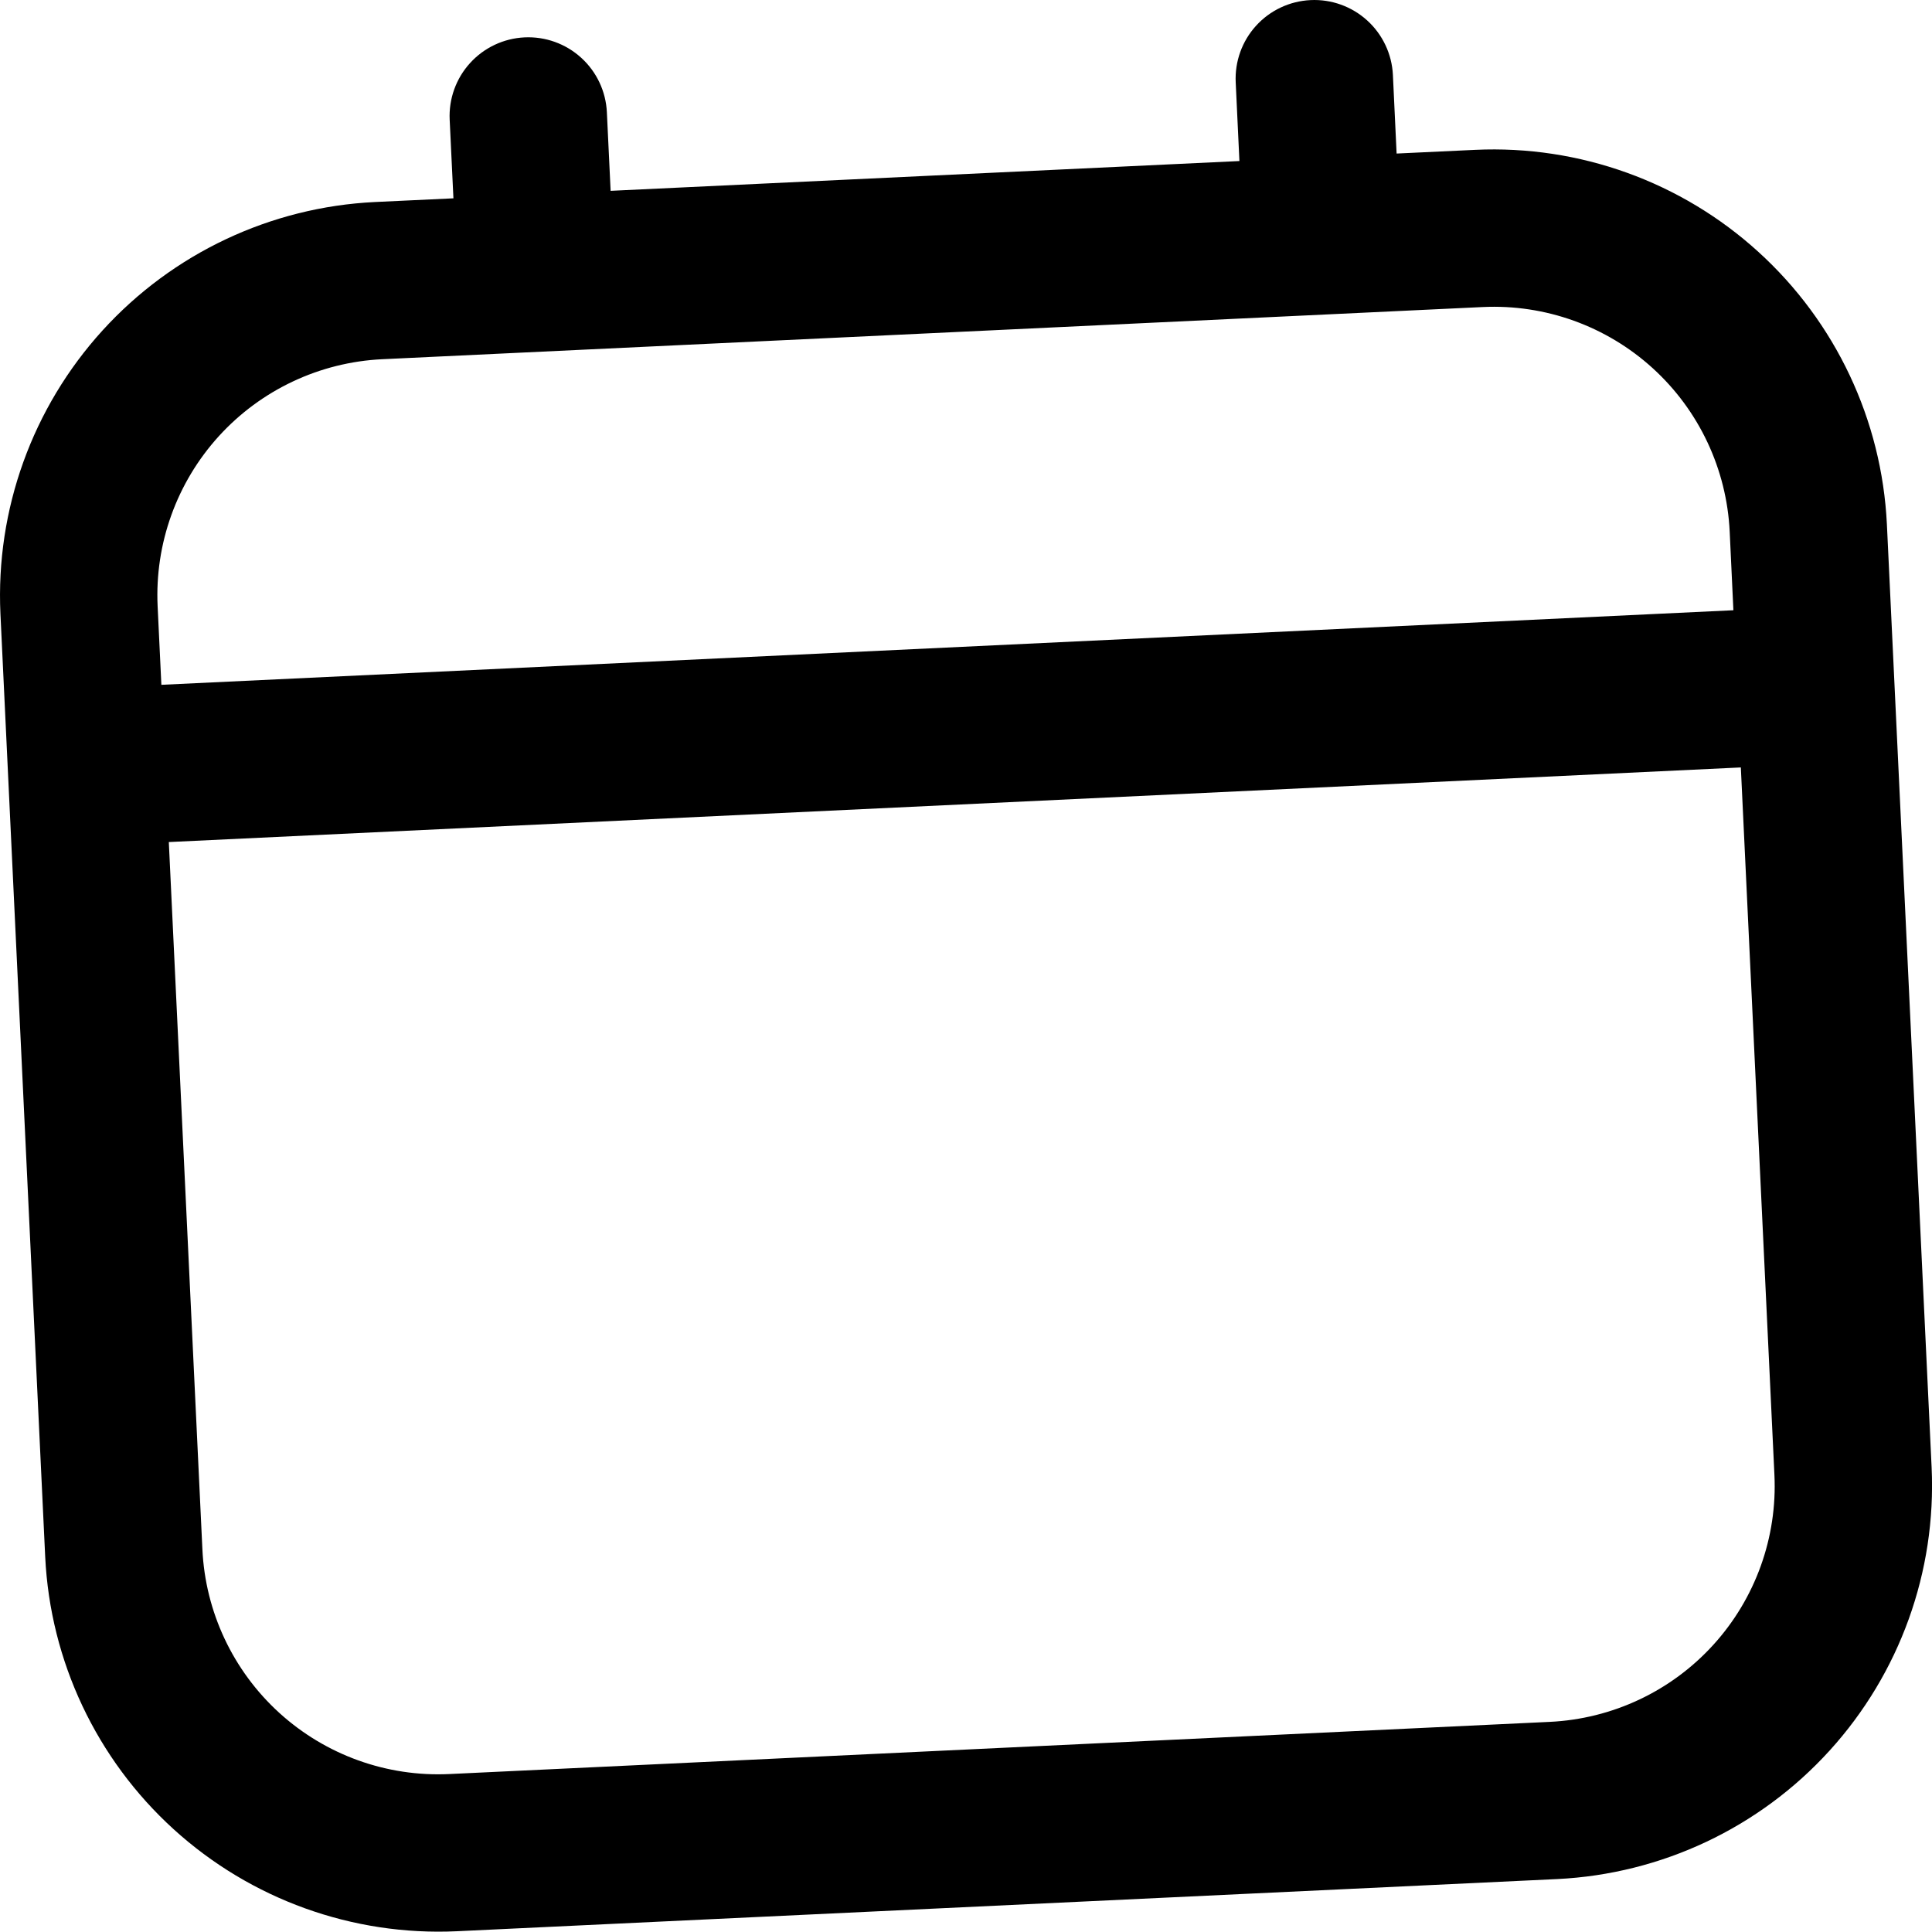<?xml version="1.0" encoding="UTF-8"?> <svg xmlns="http://www.w3.org/2000/svg" viewBox="0 0 40.73 40.723" fill="none"><path d="M31.1 3.159L29.443 3.237L29.365 1.58C29.344 1.141 29.149 0.728 28.824 0.432C28.498 0.136 28.069 -0.019 27.629 0.002C27.189 0.023 26.776 0.217 26.48 0.543C26.184 0.868 26.03 1.298 26.051 1.737L26.129 3.395L12.873 4.023L12.794 2.366C12.773 1.927 12.579 1.514 12.253 1.218C11.928 0.922 11.498 0.767 11.058 0.788C10.619 0.809 10.206 1.003 9.91 1.329C9.614 1.654 9.459 2.084 9.48 2.524L9.559 4.181L7.902 4.259C5.705 4.366 3.641 5.34 2.161 6.967C0.682 8.594 -0.092 10.741 0.009 12.938L0.953 32.822C1.059 35.019 2.033 37.083 3.66 38.563C5.287 40.042 7.434 40.816 9.631 40.714L32.83 39.614C35.026 39.507 37.091 38.534 38.57 36.907C40.05 35.28 40.824 33.132 40.722 30.936L39.779 11.051C39.672 8.855 38.698 6.79 37.071 5.311C35.445 3.831 33.297 3.057 31.1 3.159ZM3.323 12.78C3.261 11.462 3.725 10.173 4.613 9.196C5.501 8.22 6.74 7.636 8.059 7.573L31.258 6.473C32.576 6.41 33.865 6.874 34.842 7.762C35.818 8.65 36.402 9.89 36.465 11.208L36.543 12.865L3.402 14.437L3.323 12.78ZM32.673 36.3L9.474 37.4C8.155 37.463 6.866 36.999 5.889 36.111C4.913 35.223 4.329 33.983 4.267 32.665L3.559 17.752L36.7 16.179L37.408 31.093C37.471 32.411 37.007 33.701 36.119 34.677C35.231 35.654 33.991 36.237 32.673 36.3Z" fill="black"></path></svg> 